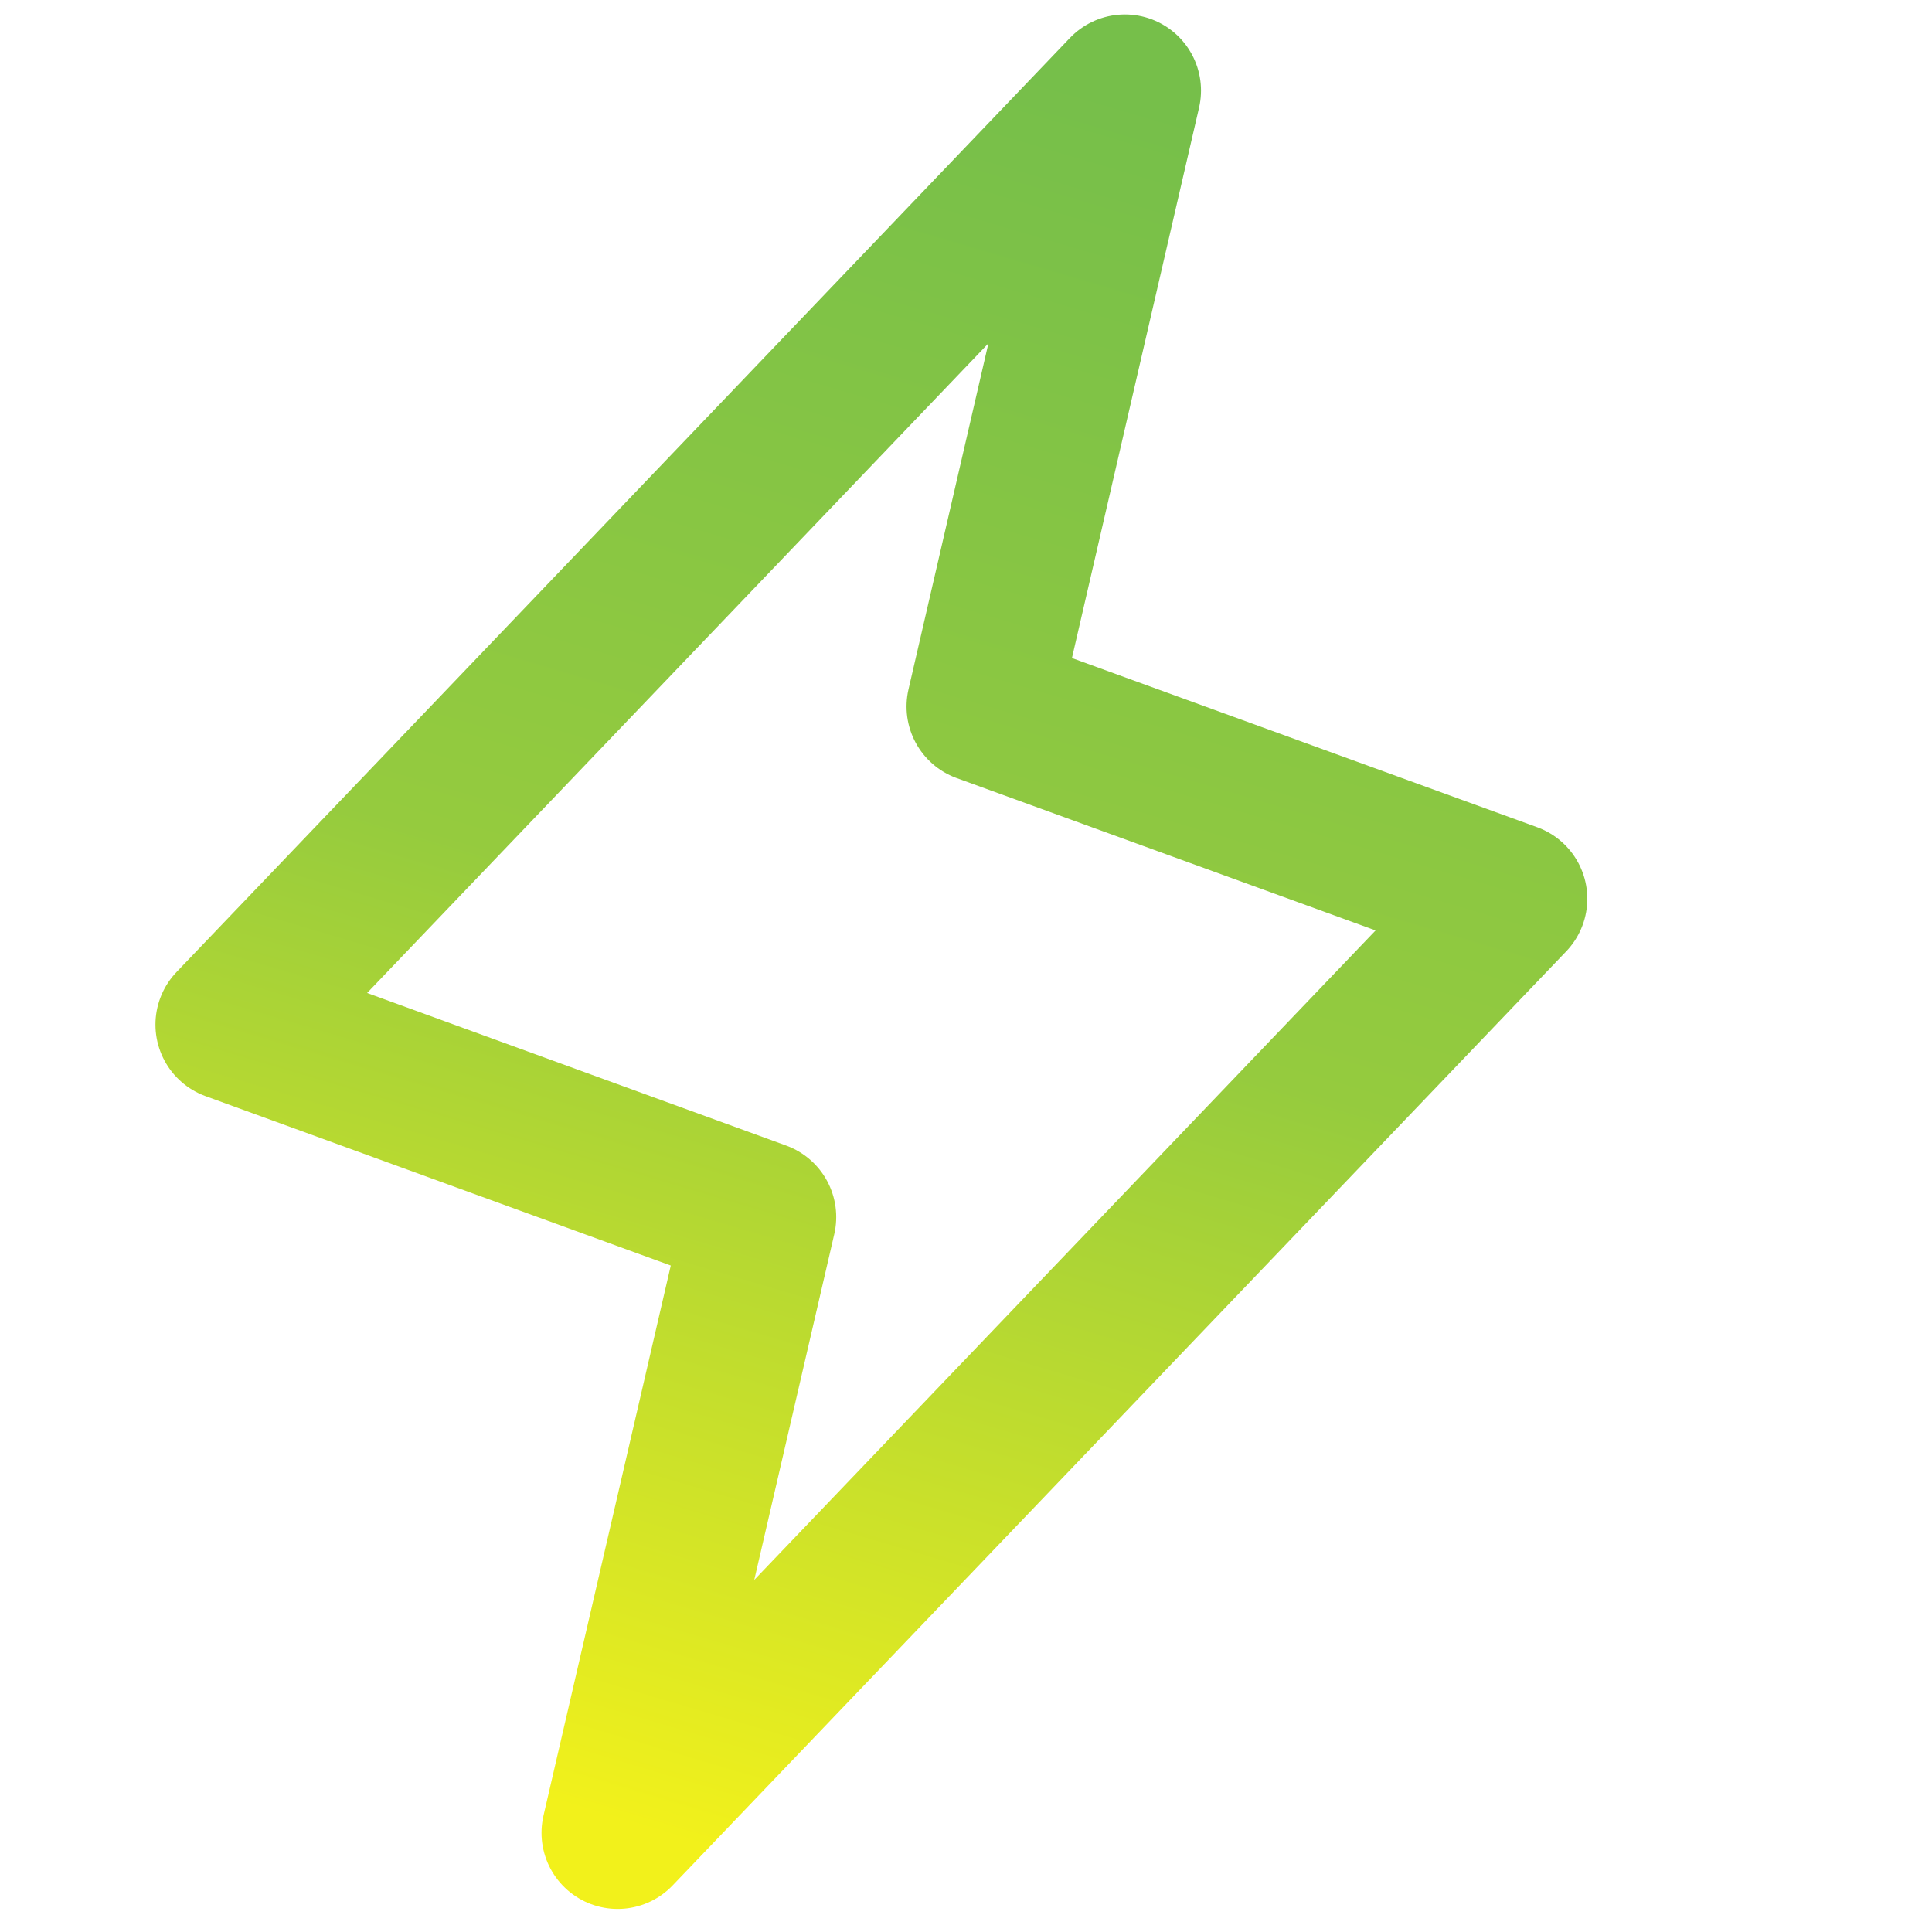 <?xml version="1.0" encoding="UTF-8" standalone="no"?>
<!DOCTYPE svg PUBLIC "-//W3C//DTD SVG 1.1//EN" "http://www.w3.org/Graphics/SVG/1.1/DTD/svg11.dtd">
<svg width="100%" height="100%" viewBox="0 0 37 37" version="1.1" xmlns="http://www.w3.org/2000/svg" xmlns:xlink="http://www.w3.org/1999/xlink" xml:space="preserve" xmlns:serif="http://www.serif.com/" style="fill-rule:evenodd;clip-rule:evenodd;stroke-linecap:round;stroke-linejoin:round;stroke-miterlimit:1.5;">
    <g transform="matrix(0.443,0,0,0.443,-1083.29,-666.837)">
        <path d="M2487.83,1535.82L2510.68,1544.13L2472.05,1584.51L2478.21,1557.89L2455.36,1549.57L2493.98,1509.19L2487.83,1535.82Z" style="fill:none;stroke:url(#_Linear1);stroke-width:6.58px;"/>
    </g>
    <defs>
        <linearGradient id="_Linear1" x1="0" y1="0" x2="1" y2="0" gradientUnits="userSpaceOnUse" gradientTransform="matrix(-21.696,75.326,-75.326,-21.696,2494.23,1509.19)"><stop offset="0" style="stop-color:rgb(118,191,74);stop-opacity:1"/><stop offset="0.5" style="stop-color:rgb(149,203,62);stop-opacity:1"/><stop offset="1" style="stop-color:rgb(242,241,27);stop-opacity:1"/></linearGradient>
    </defs>
</svg>
